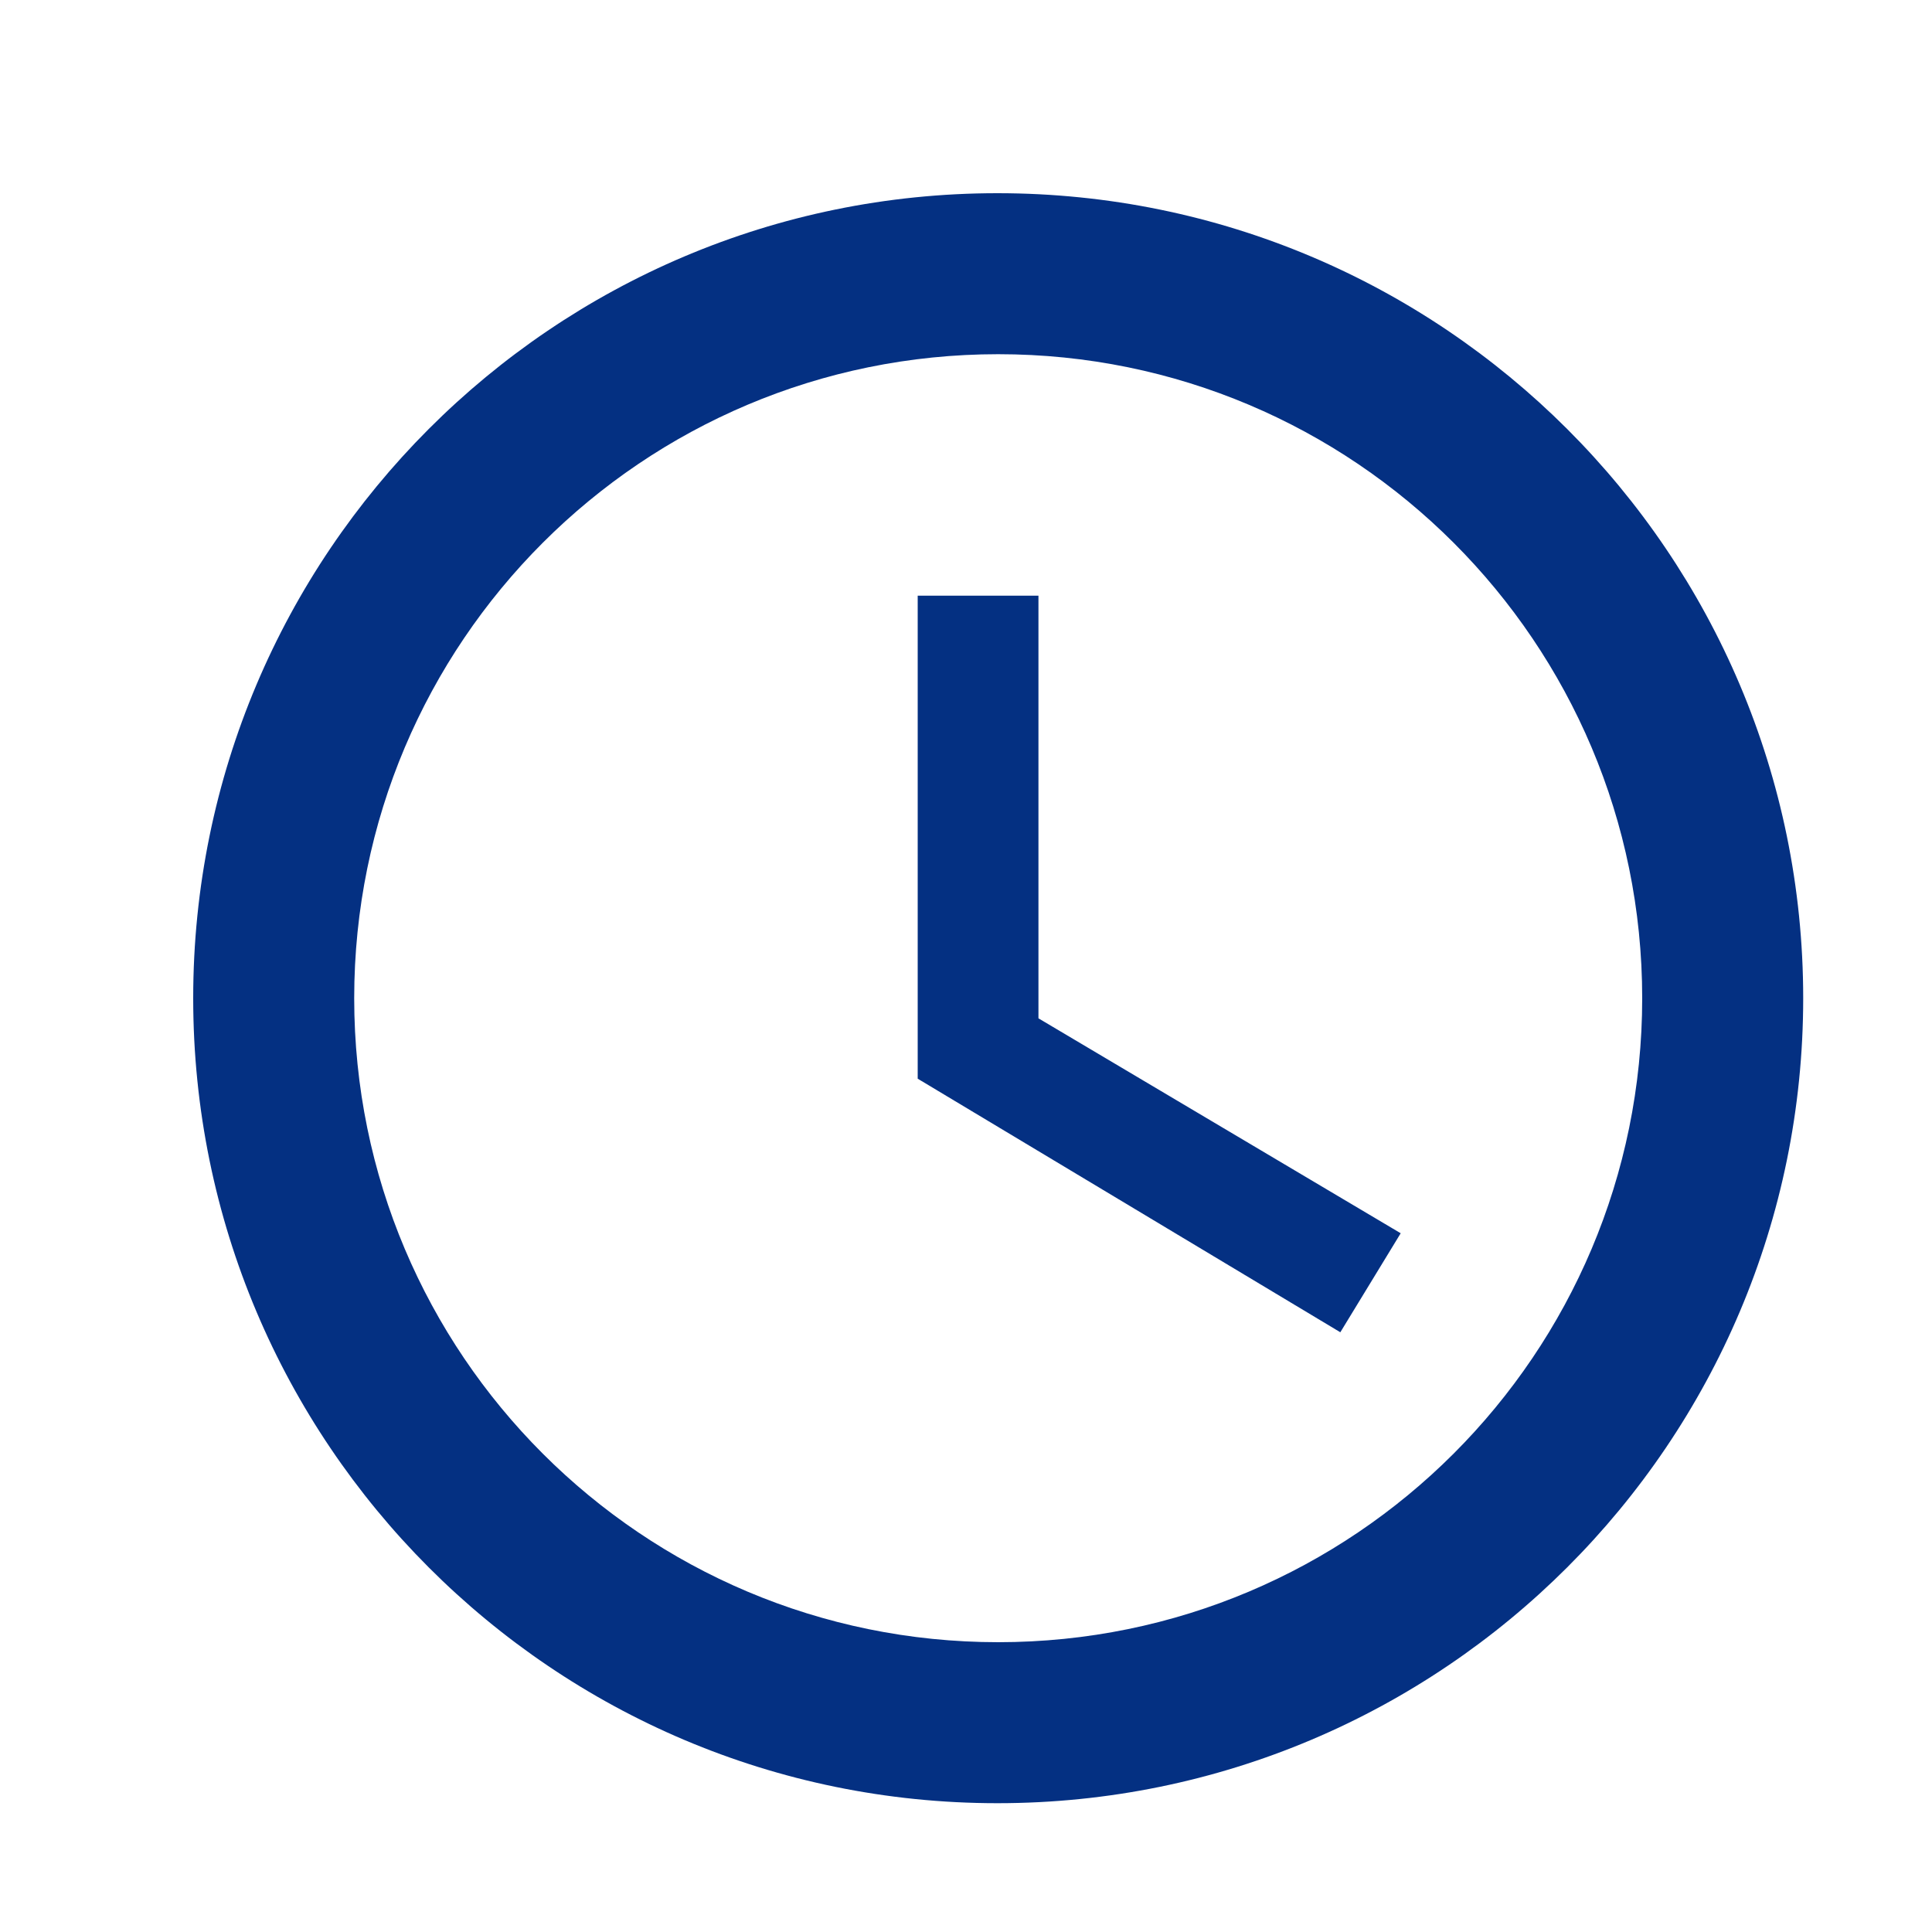 <svg width="24" height="24" viewBox="0 0 24 24" fill="none" xmlns="http://www.w3.org/2000/svg">
    <path d="M12.39 2.4C6.87 2.4 2.4 6.88 2.4 12.4C2.4 17.92 6.87 22.4 12.39 22.4C17.92 22.4 22.4 17.92 22.4 12.4C22.4 6.88 17.92 2.4 12.39 2.4ZM12.4 20.4C7.98 20.4 4.4 16.82 4.4 12.4C4.4 7.98 7.98 4.4 12.4 4.4C16.82 4.4 20.4 7.98 20.4 12.4C20.4 16.82 16.82 20.4 12.4 20.4ZM12.9 7.4H11.4V13.4L16.65 16.55L17.4 15.32L12.9 12.65V7.4Z" fill="#043082"/>
</svg>
